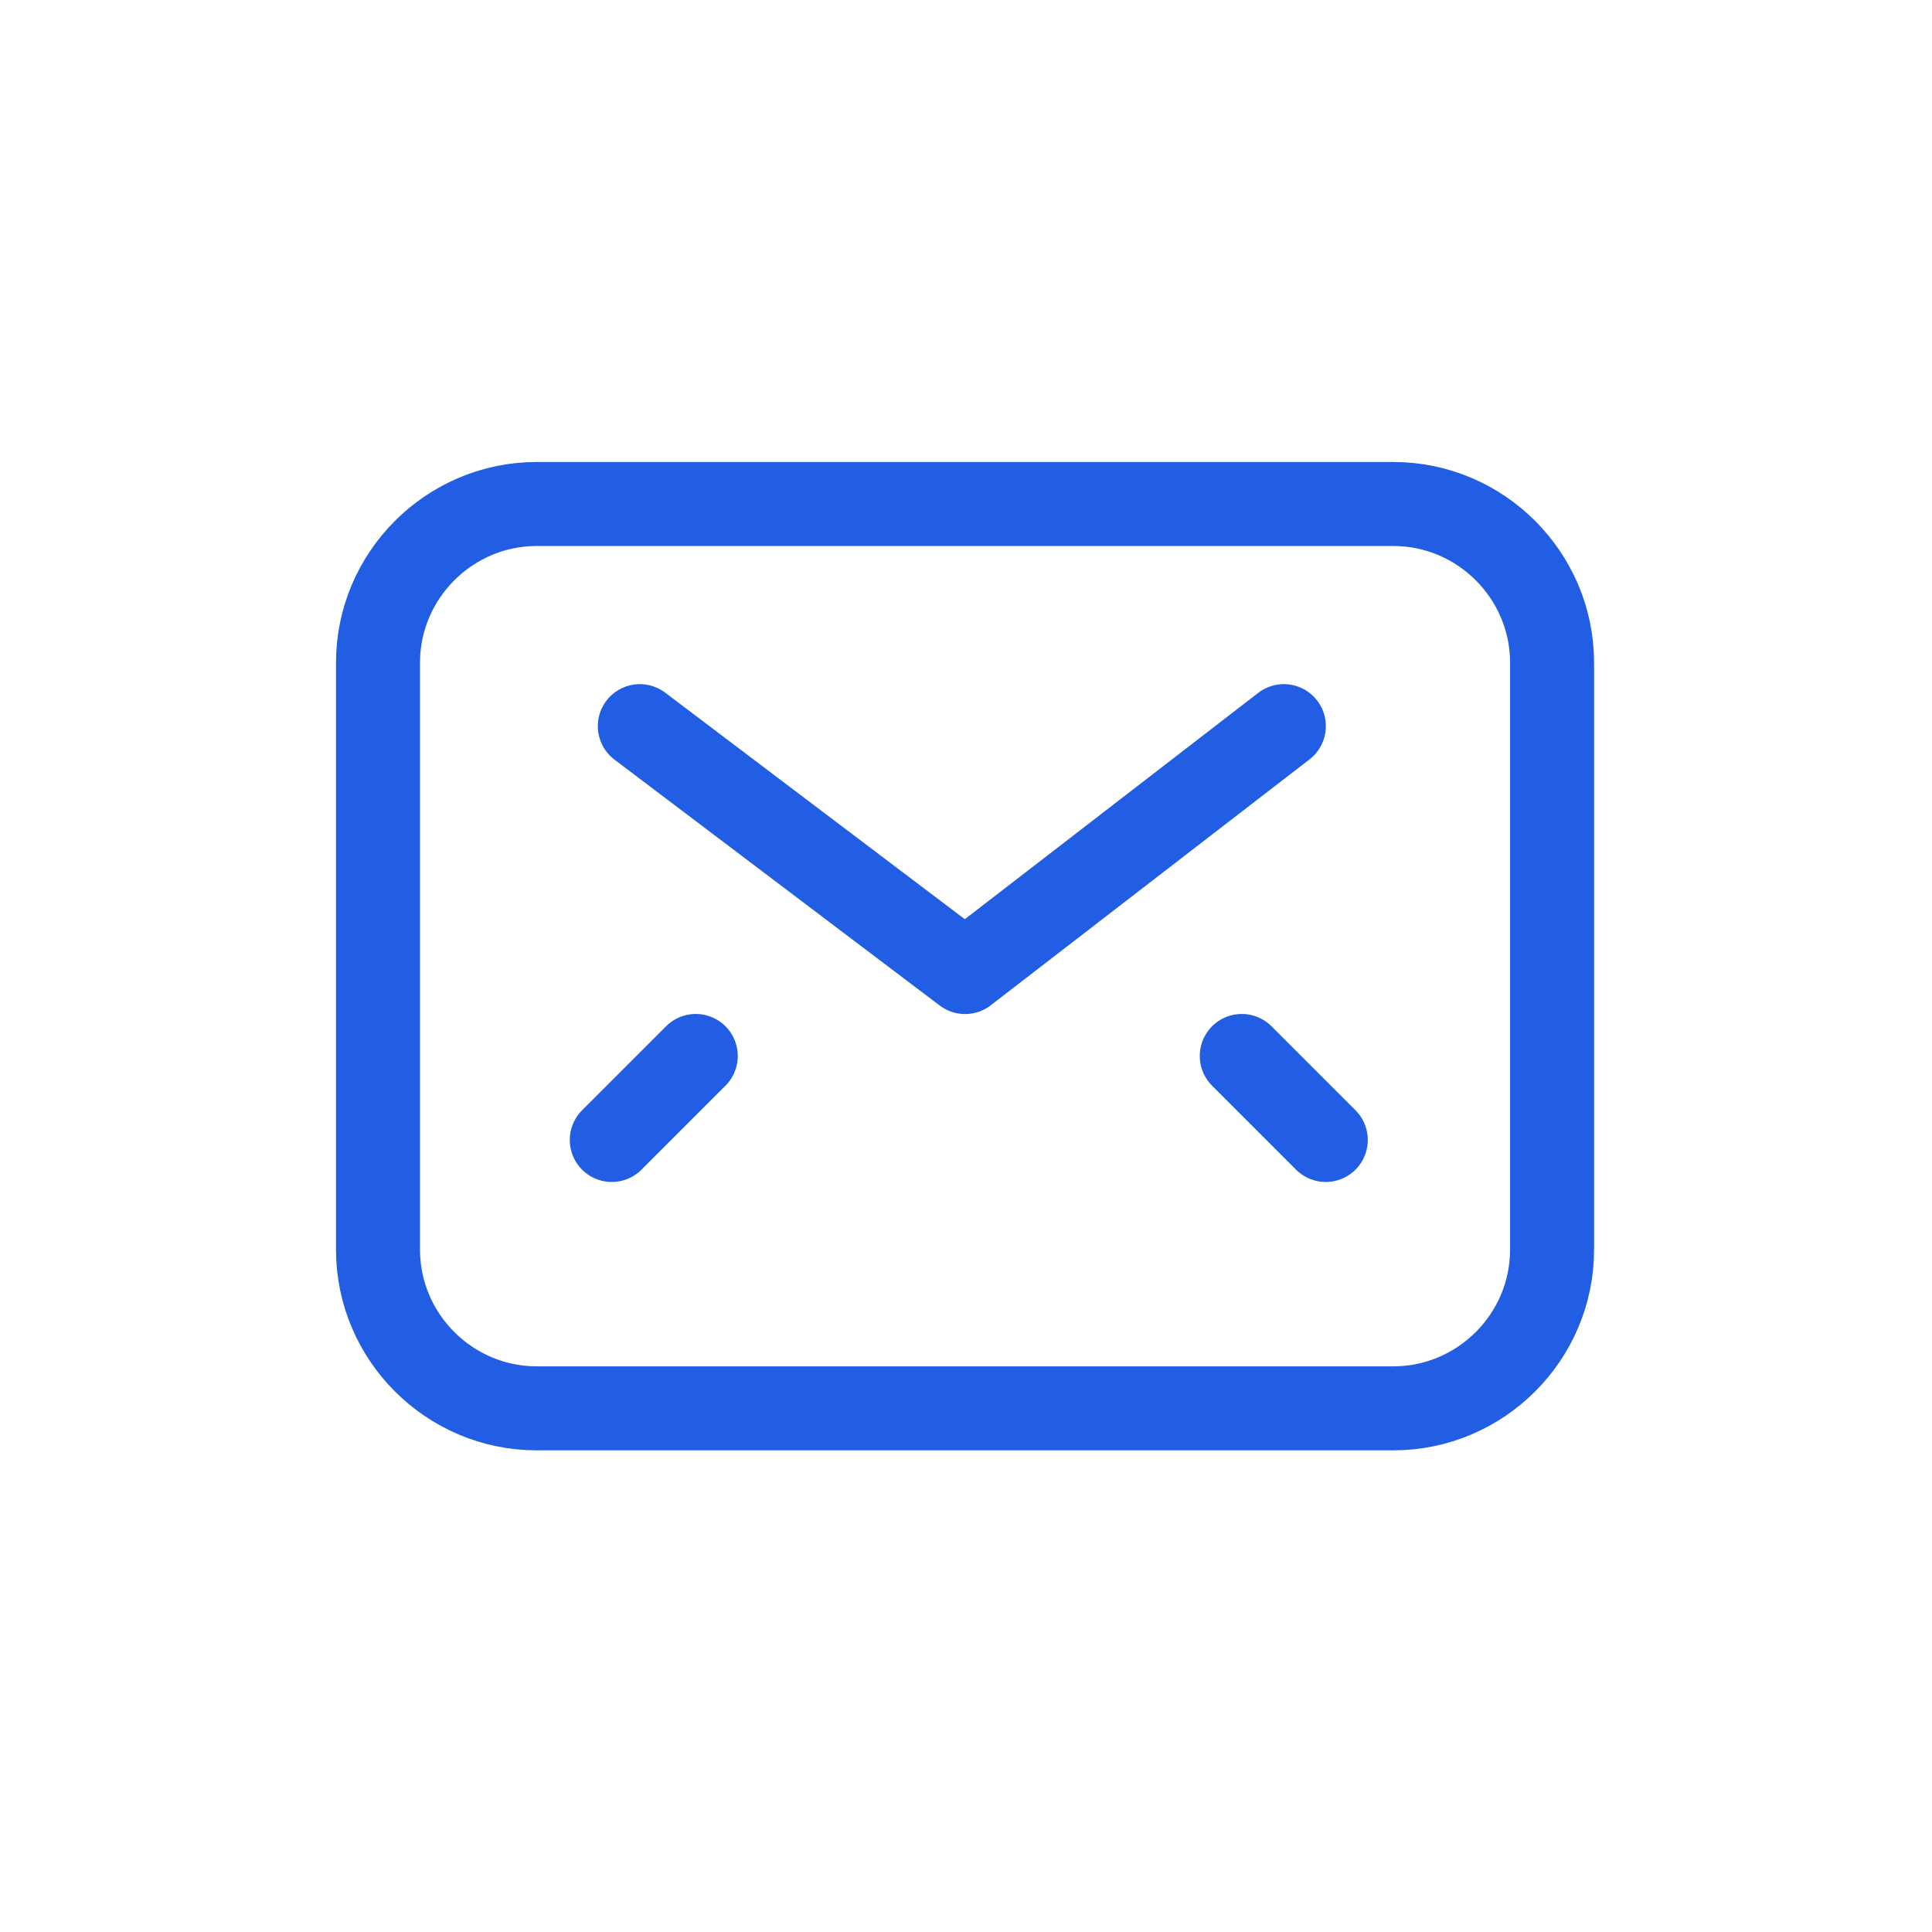 <?xml version="1.0" encoding="UTF-8"?> <svg xmlns="http://www.w3.org/2000/svg" width="46" height="46" viewBox="0 0 46 46" fill="none"> <path d="M33.176 33.532H12.778C10.7 33.532 9 31.832 9 29.755V15.778C9 13.7 10.7 12 12.778 12H33.176C35.254 12 36.954 13.7 36.954 15.778V29.755C36.954 31.832 35.254 33.532 33.176 33.532Z" stroke="#225EE4" stroke-width="2" stroke-miterlimit="10" stroke-linejoin="round"></path> <path d="M30.568 17.289L22.978 23.144L15.234 17.289" stroke="#225EE4" stroke-width="2" stroke-miterlimit="10" stroke-linecap="round" stroke-linejoin="round"></path> <path d="M16.566 25.142L14.566 27.142" stroke="#225EE4" stroke-width="2" stroke-miterlimit="10" stroke-linecap="round" stroke-linejoin="round"></path> <path d="M29.566 25.142L31.566 27.142" stroke="#225EE4" stroke-width="2" stroke-miterlimit="10" stroke-linecap="round" stroke-linejoin="round"></path> </svg> 